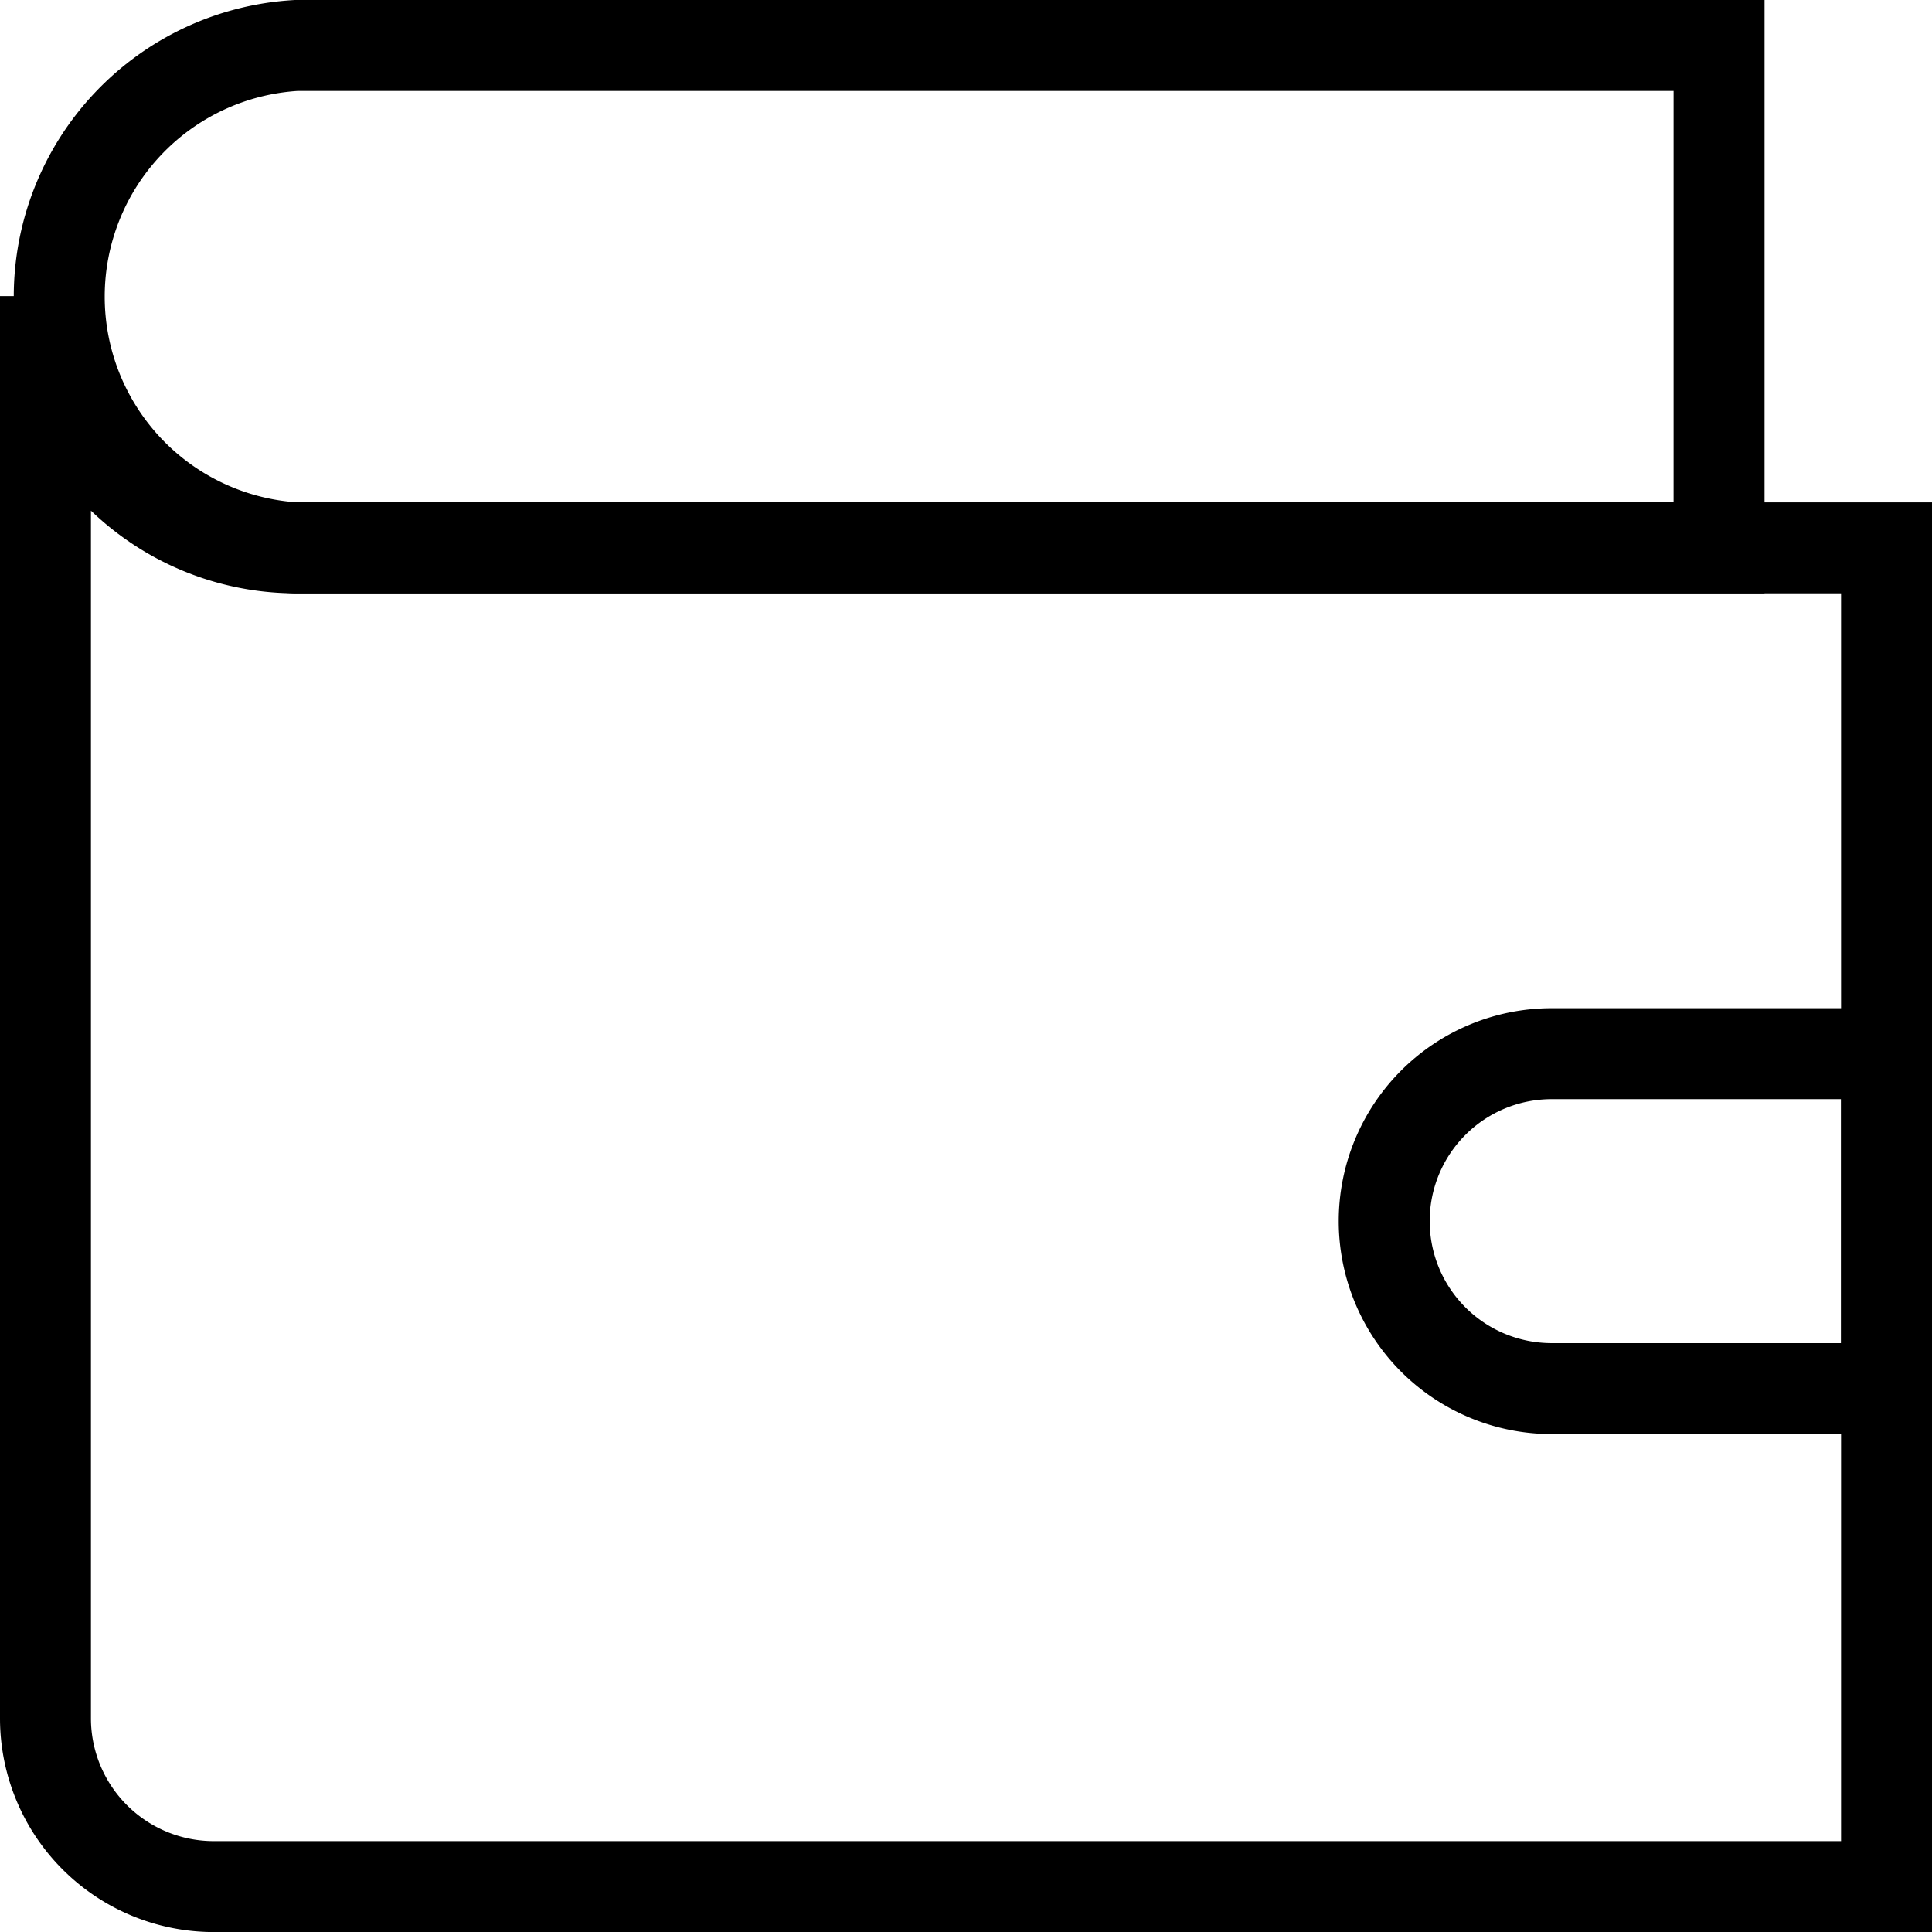 <svg xmlns="http://www.w3.org/2000/svg" width="31.866" height="31.866" viewBox="0 0 31.866 31.866">
  <g id="wallet" transform="translate(-0.75 -0.75)">
    <path id="Tracciato_10276" data-name="Tracciato 10276" d="M29.033,1.5V9.786H5.565a4.15,4.15,0,0,1,0-8.286Z" transform="translate(0.071)" fill="none" stroke="#000" stroke-linecap="square" stroke-width="1.5"/>
    <path id="Tracciato_10277" data-name="Tracciato 10277" d="M19.532,13h5.524v5.524H19.532a2.762,2.762,0,0,1-2.762-2.762h0A2.762,2.762,0,0,1,19.532,13Z" transform="translate(6.811 5.129)" fill="none" stroke="#000" stroke-linecap="square" stroke-width="1.5"/>
    <path id="Tracciato_10278" data-name="Tracciato 10278" d="M31.866,8.51V30.591H4.262A2.776,2.776,0,0,1,1.5,27.829V4.36A4.136,4.136,0,0,0,5.636,8.51Z" transform="translate(0 1.276)" fill="none" stroke="#000" stroke-linecap="square" stroke-width="1.5"/>
  </g>
</svg>
